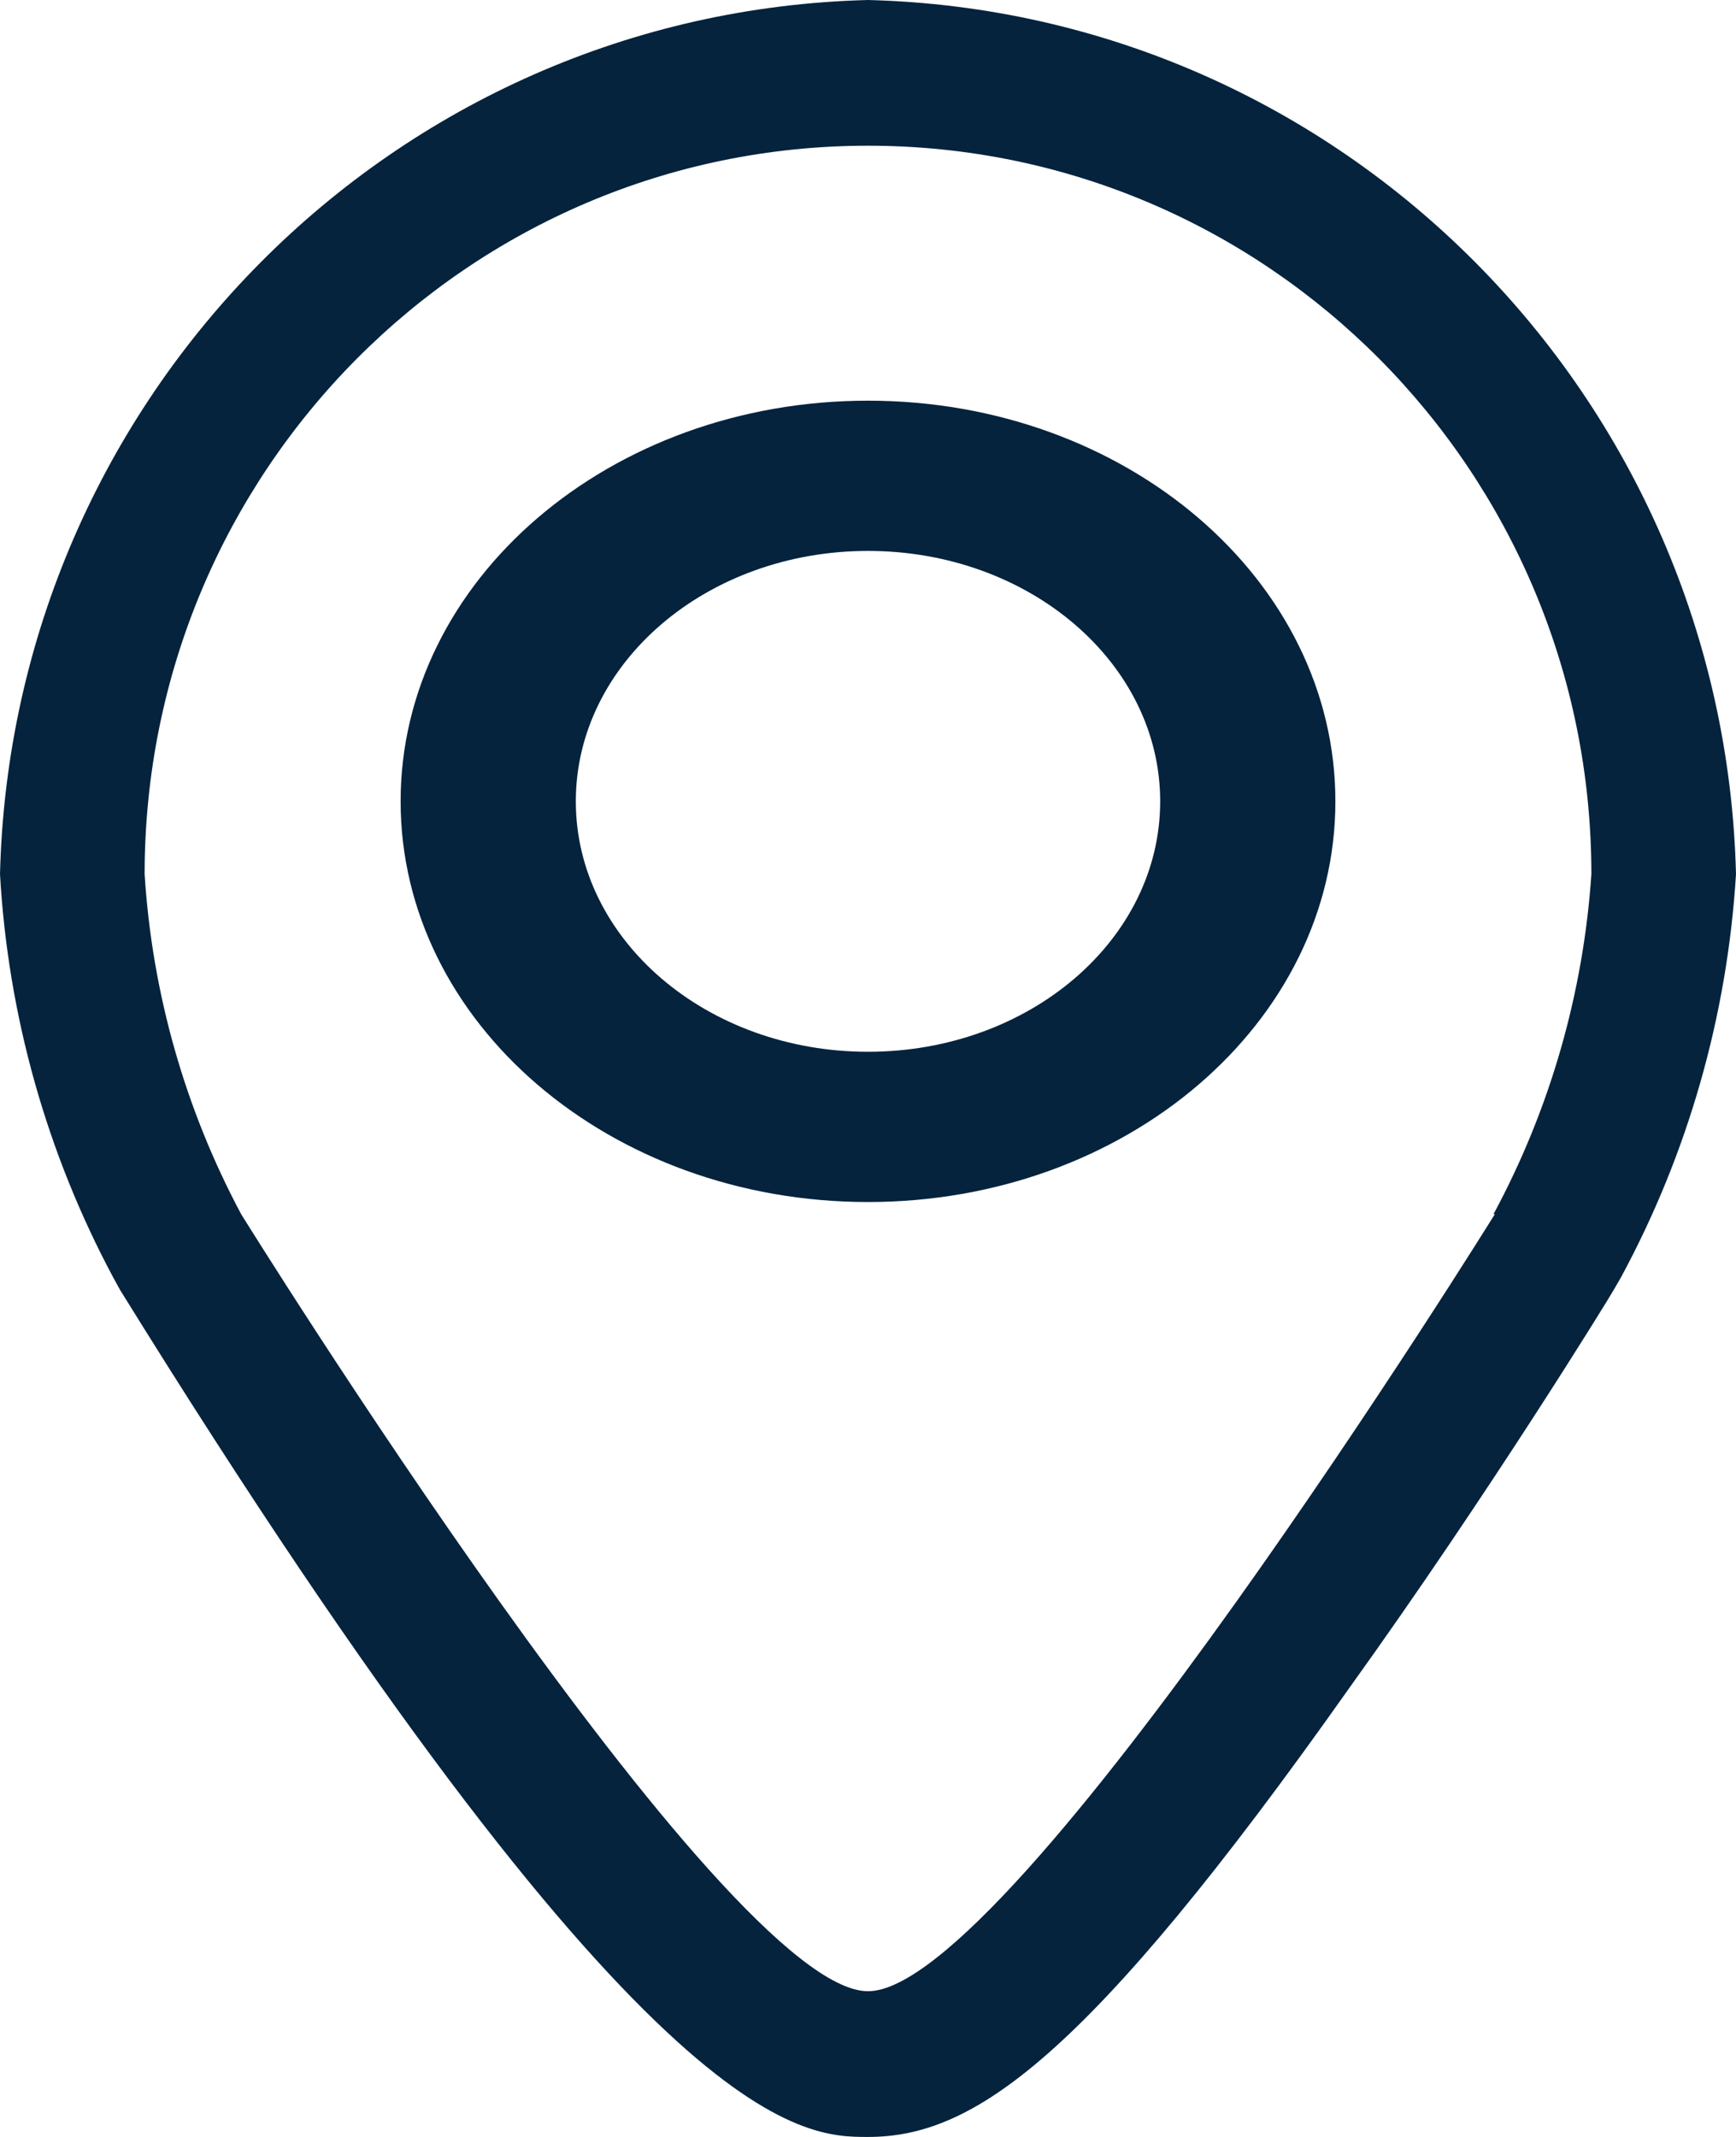 <?xml version="1.0" encoding="UTF-8"?>
<svg width="13px" height="16px" viewBox="0 0 13 16" version="1.1" xmlns="http://www.w3.org/2000/svg" xmlns:xlink="http://www.w3.org/1999/xlink">
    <!-- Generator: Sketch 63.1 (92452) - https://sketch.com -->
    <title>Location</title>
    <desc>Created with Sketch.</desc>
    <g id="Page-1" stroke="none" stroke-width="1" fill="none" fill-rule="evenodd">
        <g id="2-ANNUAIRE-DEPARTEMENT" transform="translate(-572, -478)" fill="#05233D">
            <g id="CONTENT-RESULTS" transform="translate(50, 283)">
                <g id="LIST-RESULTS" transform="translate(50, 17)">
                    <g id="Results" transform="translate(300, 70)">
                        <g id="CARD-1">
                            <g id="ZONES" transform="translate(172, 107)">
                                <g id="Location" transform="translate(0, 1)">
                                    <path d="M6.5,0 C2.948,0.09 0.089,2.968 0,6.545 C0.06,7.603 0.35,8.635 0.849,9.567 L0.899,9.658 C4.828,16 6.002,16 6.5,16 C7.28,16 8.121,15.447 10.111,12.629 C11.155,11.175 12.05,9.72 12.086,9.655 L12.137,9.567 C12.641,8.636 12.935,7.604 13,6.545 C12.911,2.968 10.052,0.09 6.5,0 L6.5,0 Z M11.194,9.091 C11.194,9.091 7.583,14.909 6.5,14.909 C5.417,14.909 1.806,9.091 1.806,9.091 C1.386,8.305 1.139,7.436 1.083,6.545 C1.083,3.533 3.508,1.091 6.5,1.091 C9.492,1.091 11.917,3.533 11.917,6.545 C11.857,7.437 11.607,8.306 11.184,9.091 L11.194,9.091 Z" id="Shape"></path>
                                    <path d="M6.5,3 C4.567,3 3,4.343 3,6 C3,7.657 4.567,9 6.5,9 C8.433,9 10,7.657 10,6 C10,4.343 8.433,3 6.5,3 Z M6.5,7.875 C5.292,7.875 4.312,7.036 4.312,6 C4.312,4.964 5.292,4.125 6.5,4.125 C7.708,4.125 8.688,4.964 8.688,6 C8.688,7.036 7.708,7.875 6.5,7.875 Z" id="Shape"></path>
                                </g>
                            </g>
                        </g>
                    </g>
                </g>
            </g>
        </g>
    </g>
</svg>